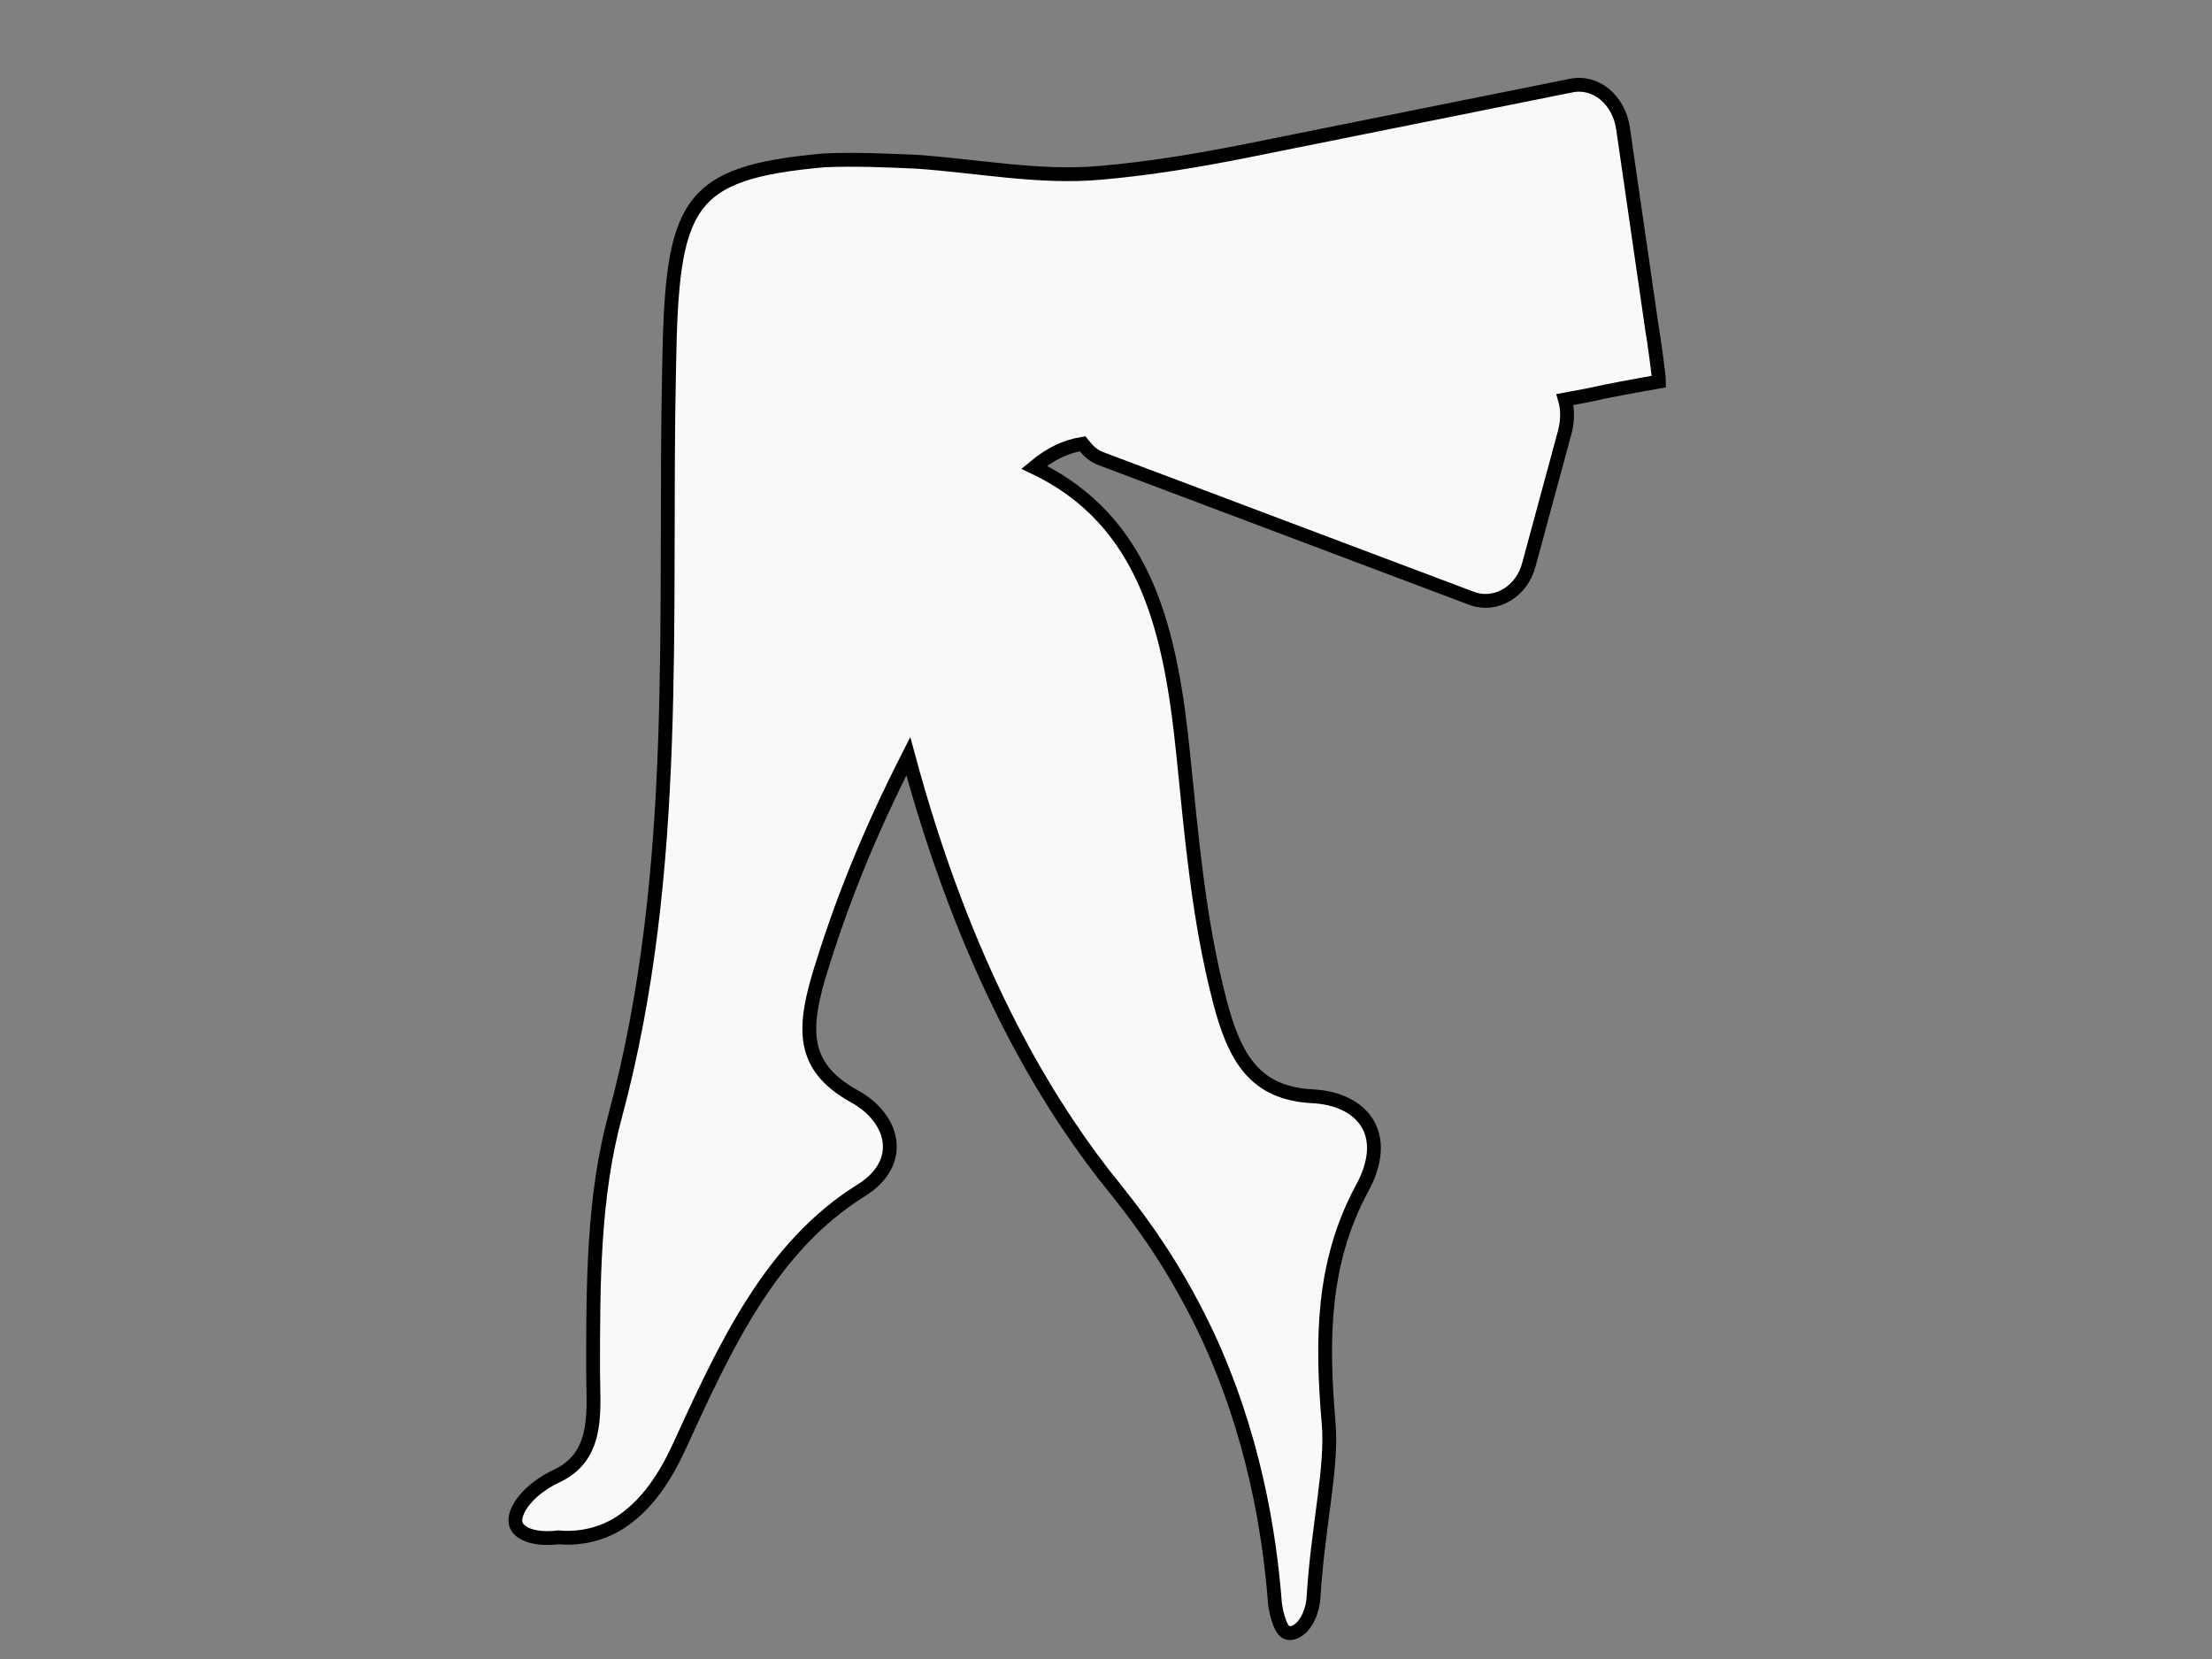 <?xml version="1.0" encoding="utf-8"?>
<!-- Generator: Adobe Illustrator 24.0.2, SVG Export Plug-In . SVG Version: 6.00 Build 0)  -->
<svg version="1.1" id="Слой_1" xmlns="http://www.w3.org/2000/svg" xmlns:xlink="http://www.w3.org/1999/xlink" x="0px" y="0px"
	 viewBox="0 0 160 120" style="enable-background:new 0 0 160 120;" xml:space="preserve">
<rect x="0" y="0" width="160" height="120" fill="#808080" stroke="none"/>
<style type="text/css">
	.st0{fill:#F7F9FA;stroke:#000000;stroke-miterlimit:10;}
</style>
<path class="st0" d="M120,27.6c0-0.4-0.4-3.3-0.5-3.8l-2.1-14.5c-0.3-2.1-2-3.5-3.8-3.1l-23.4,4.7c-3.5,0.7-7.1,1.3-10.6,1.6
	c-4.4,0.4-8.9-0.5-13.3-0.8c-2.2-0.1-4.5-0.2-6.7-0.1c-10,0.9-11,3.1-11.2,14.9c-0.4,18.1,0.9,36.4-3.9,54.2
	c-1.6,5.9-1.6,12.2-1.6,18.4c0,2.8,0.5,6.1-2.5,7.6c-2.2,1-3.3,2.6-3.1,3.5c0.2,0.8,1.5,1.2,3.1,1c1,0.1,2.5,0,4-0.8
	c2-1.1,3.5-3.1,4.7-5.7c3.3-7.2,6.6-14.5,13.2-18.6c3.2-2,2.4-5.2-0.5-6.8c-3.6-2-3.8-4.5-2.6-8.6c1.6-5.3,3.6-10.3,6.5-16
	c4.1,15.2,9.7,24.5,14.1,30.2c2,2.5,4.8,5.9,7.5,11.6c3.4,7.3,4.5,14.3,4.9,19.2c0,0.4,0.3,2.2,0.9,2.4c0.7,0.2,1.7-0.7,1.9-2.4
	c0.3-5.2,1.4-9.6,1.1-12.8C95.6,97,95.6,91.4,98.5,86c2.2-4,0-6.5-3.5-6.7c-4.2-0.2-5.7-2.7-6.8-7c-1.5-5.8-2-11.7-2.6-17.6
	c-0.9-8.9-2.6-17-10.8-20.9c1.2-1,2.3-1.5,3.5-1.7c0.4,0.5,0.8,0.9,1.4,1.1l26.8,10.1c1.7,0.6,3.6-0.5,4.1-2.5l2.6-9.6
	c0.2-0.8,0.2-1.6,0-2.3l1.6-0.3C116.6,28.2,118.3,27.9,120,27.6z"/>
</svg>
